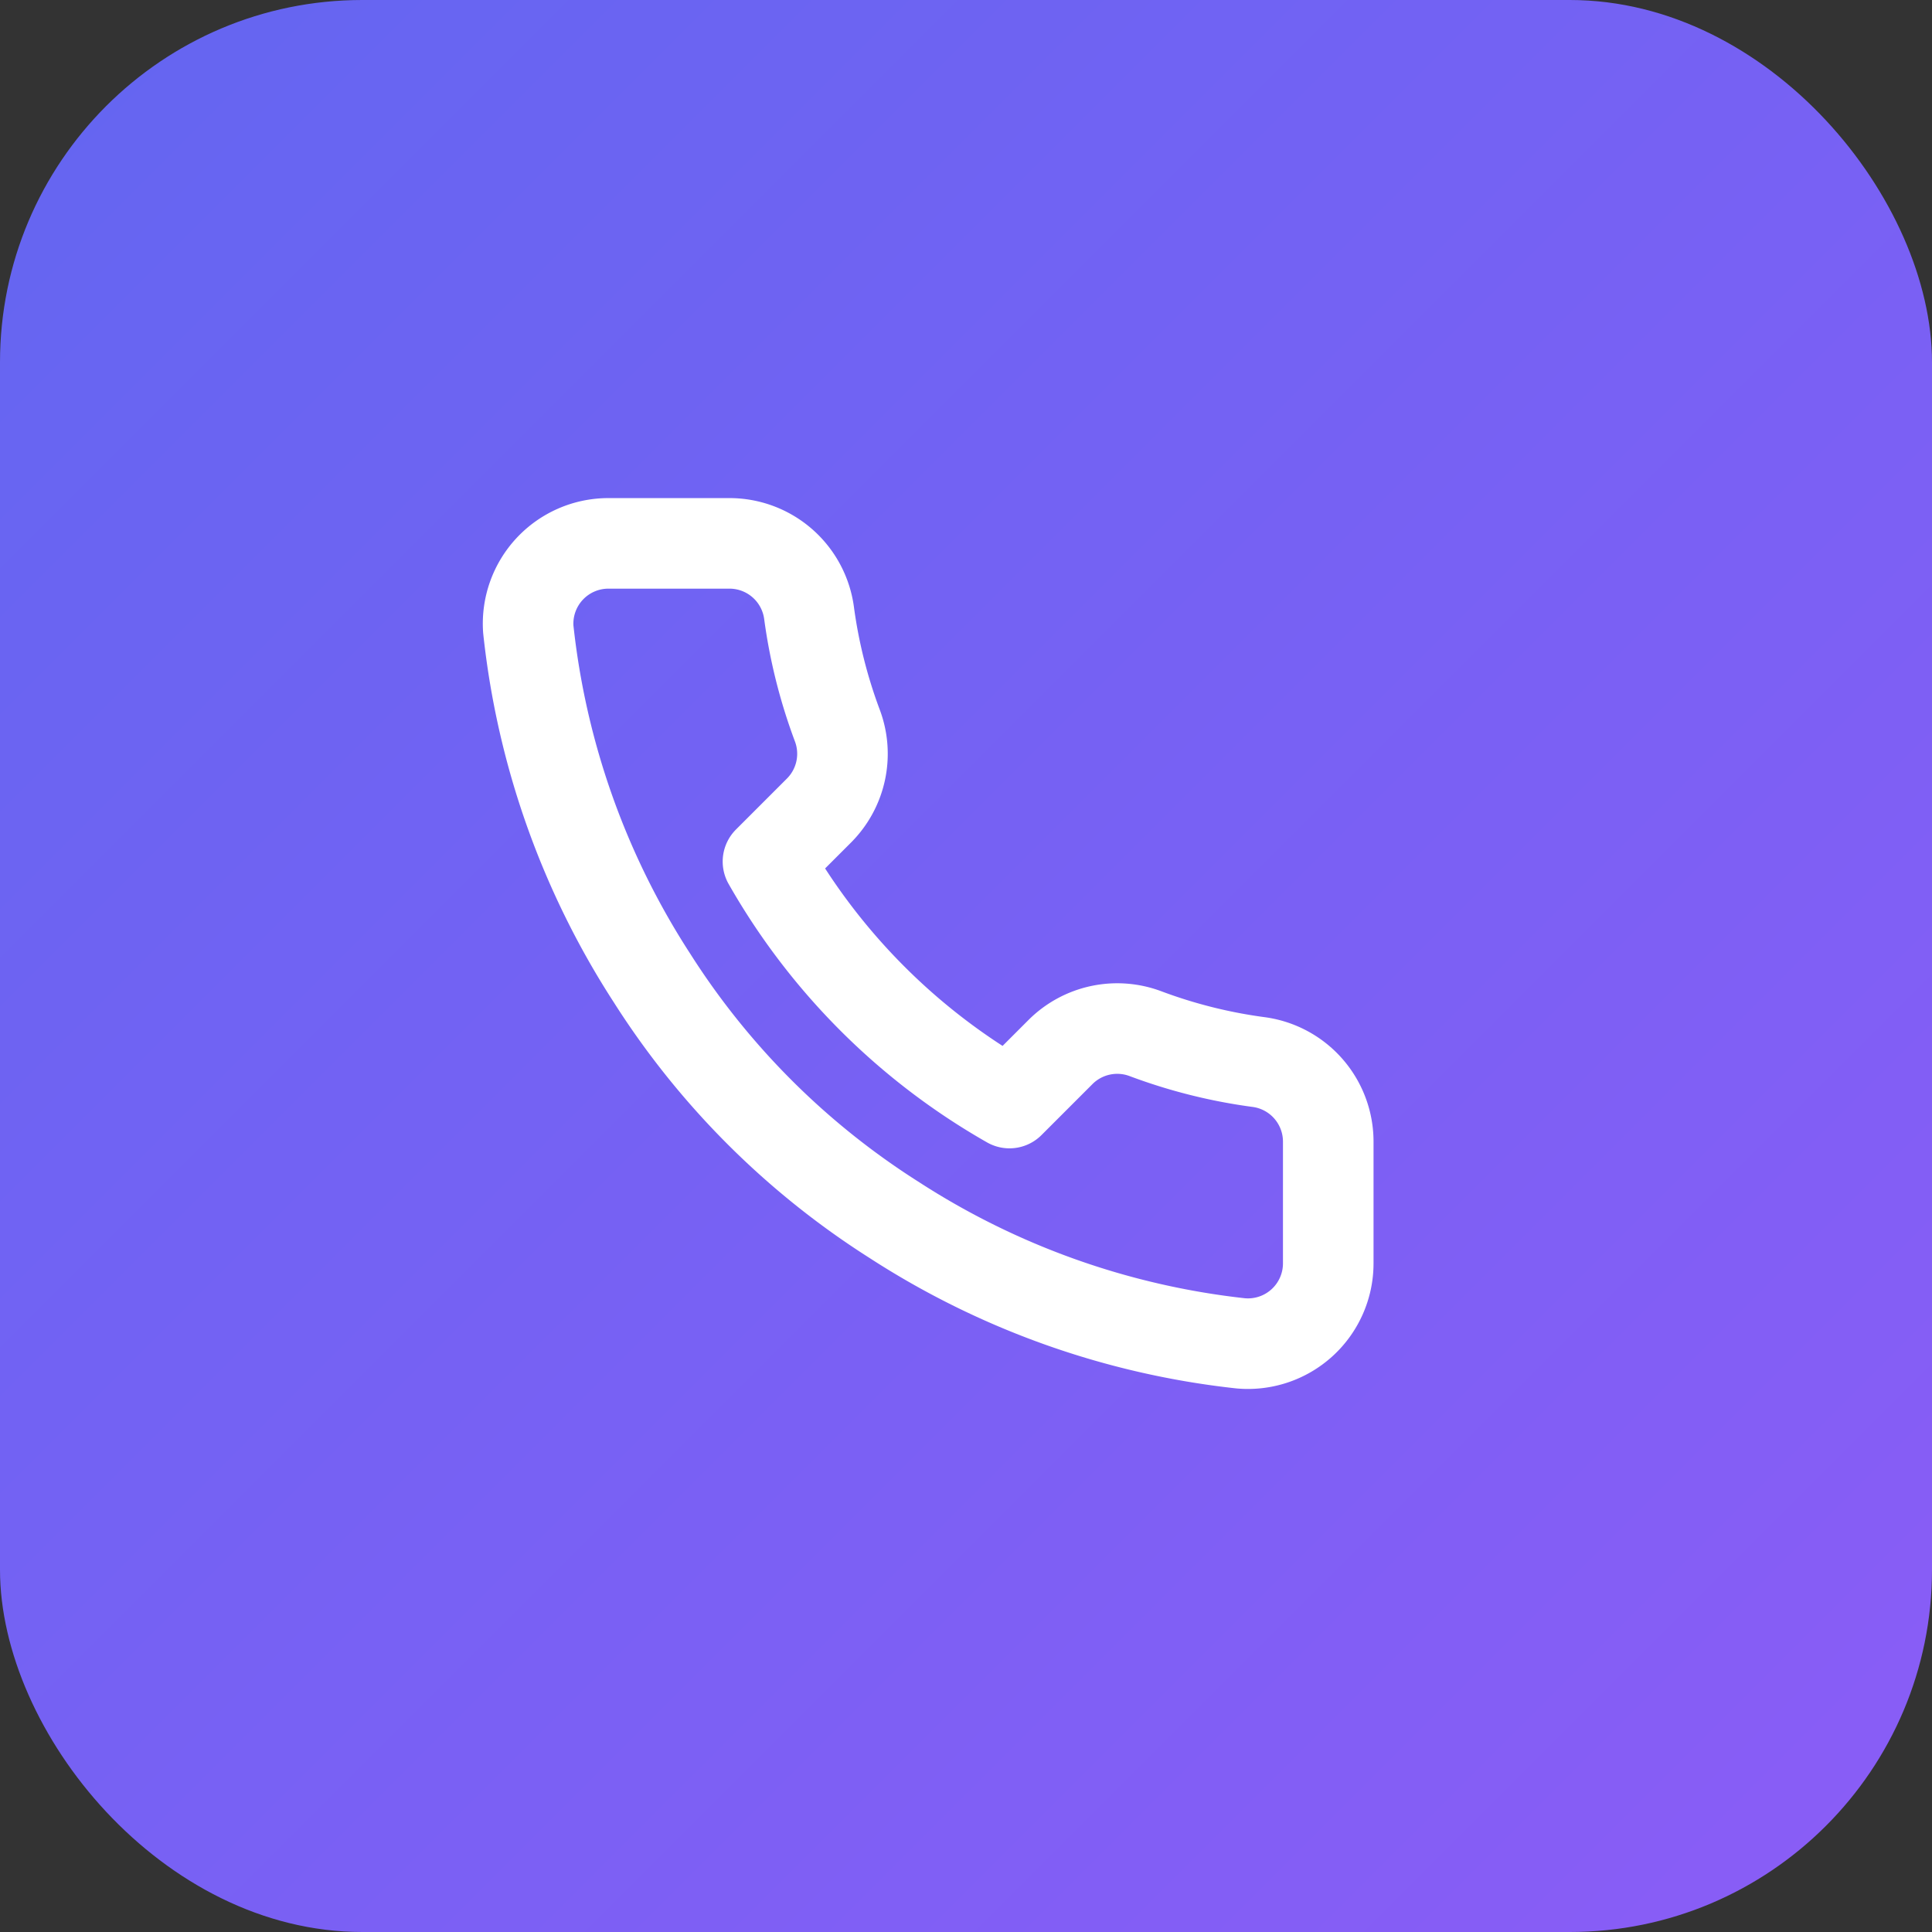 <svg xmlns="http://www.w3.org/2000/svg" width="32" height="32" viewBox="0 0 32 32">
  <rect x="0" y="0" width="32" height="32" fill="#333333" stroke="none"/>
  <defs>
    <linearGradient id="grad" x1="0%" y1="0%" x2="100%" y2="100%">
      <stop offset="0%" style="stop-color:#6366f1"/>
      <stop offset="100%" style="stop-color:#8b5cf6"/>
    </linearGradient>
  </defs>
  <rect width="32" height="32" rx="6" fill="url(#grad)"/>
  <path d="M22 18.92v2a1.33 1.33 0 0 1-1.45 1.33 13.2 13.2 0 0 1-5.75-2.05 13 13 0 0 1-4-4 13.2 13.2 0 0 1-2.05-5.78A1.33 1.33 0 0 1 10.07 9h2a1.33 1.33 0 0 1 1.33 1.15 8.56 8.56 0 0 0 .47 1.87 1.33 1.33 0 0 1-.3 1.4l-.85.85a10.67 10.67 0 0 0 4 4l.85-.85a1.33 1.33 0 0 1 1.4-.3 8.56 8.56 0 0 0 1.87.47A1.33 1.33 0 0 1 22 18.92z" fill="none" stroke="white" stroke-width="1.5" stroke-linecap="round" stroke-linejoin="round"/>
</svg>
